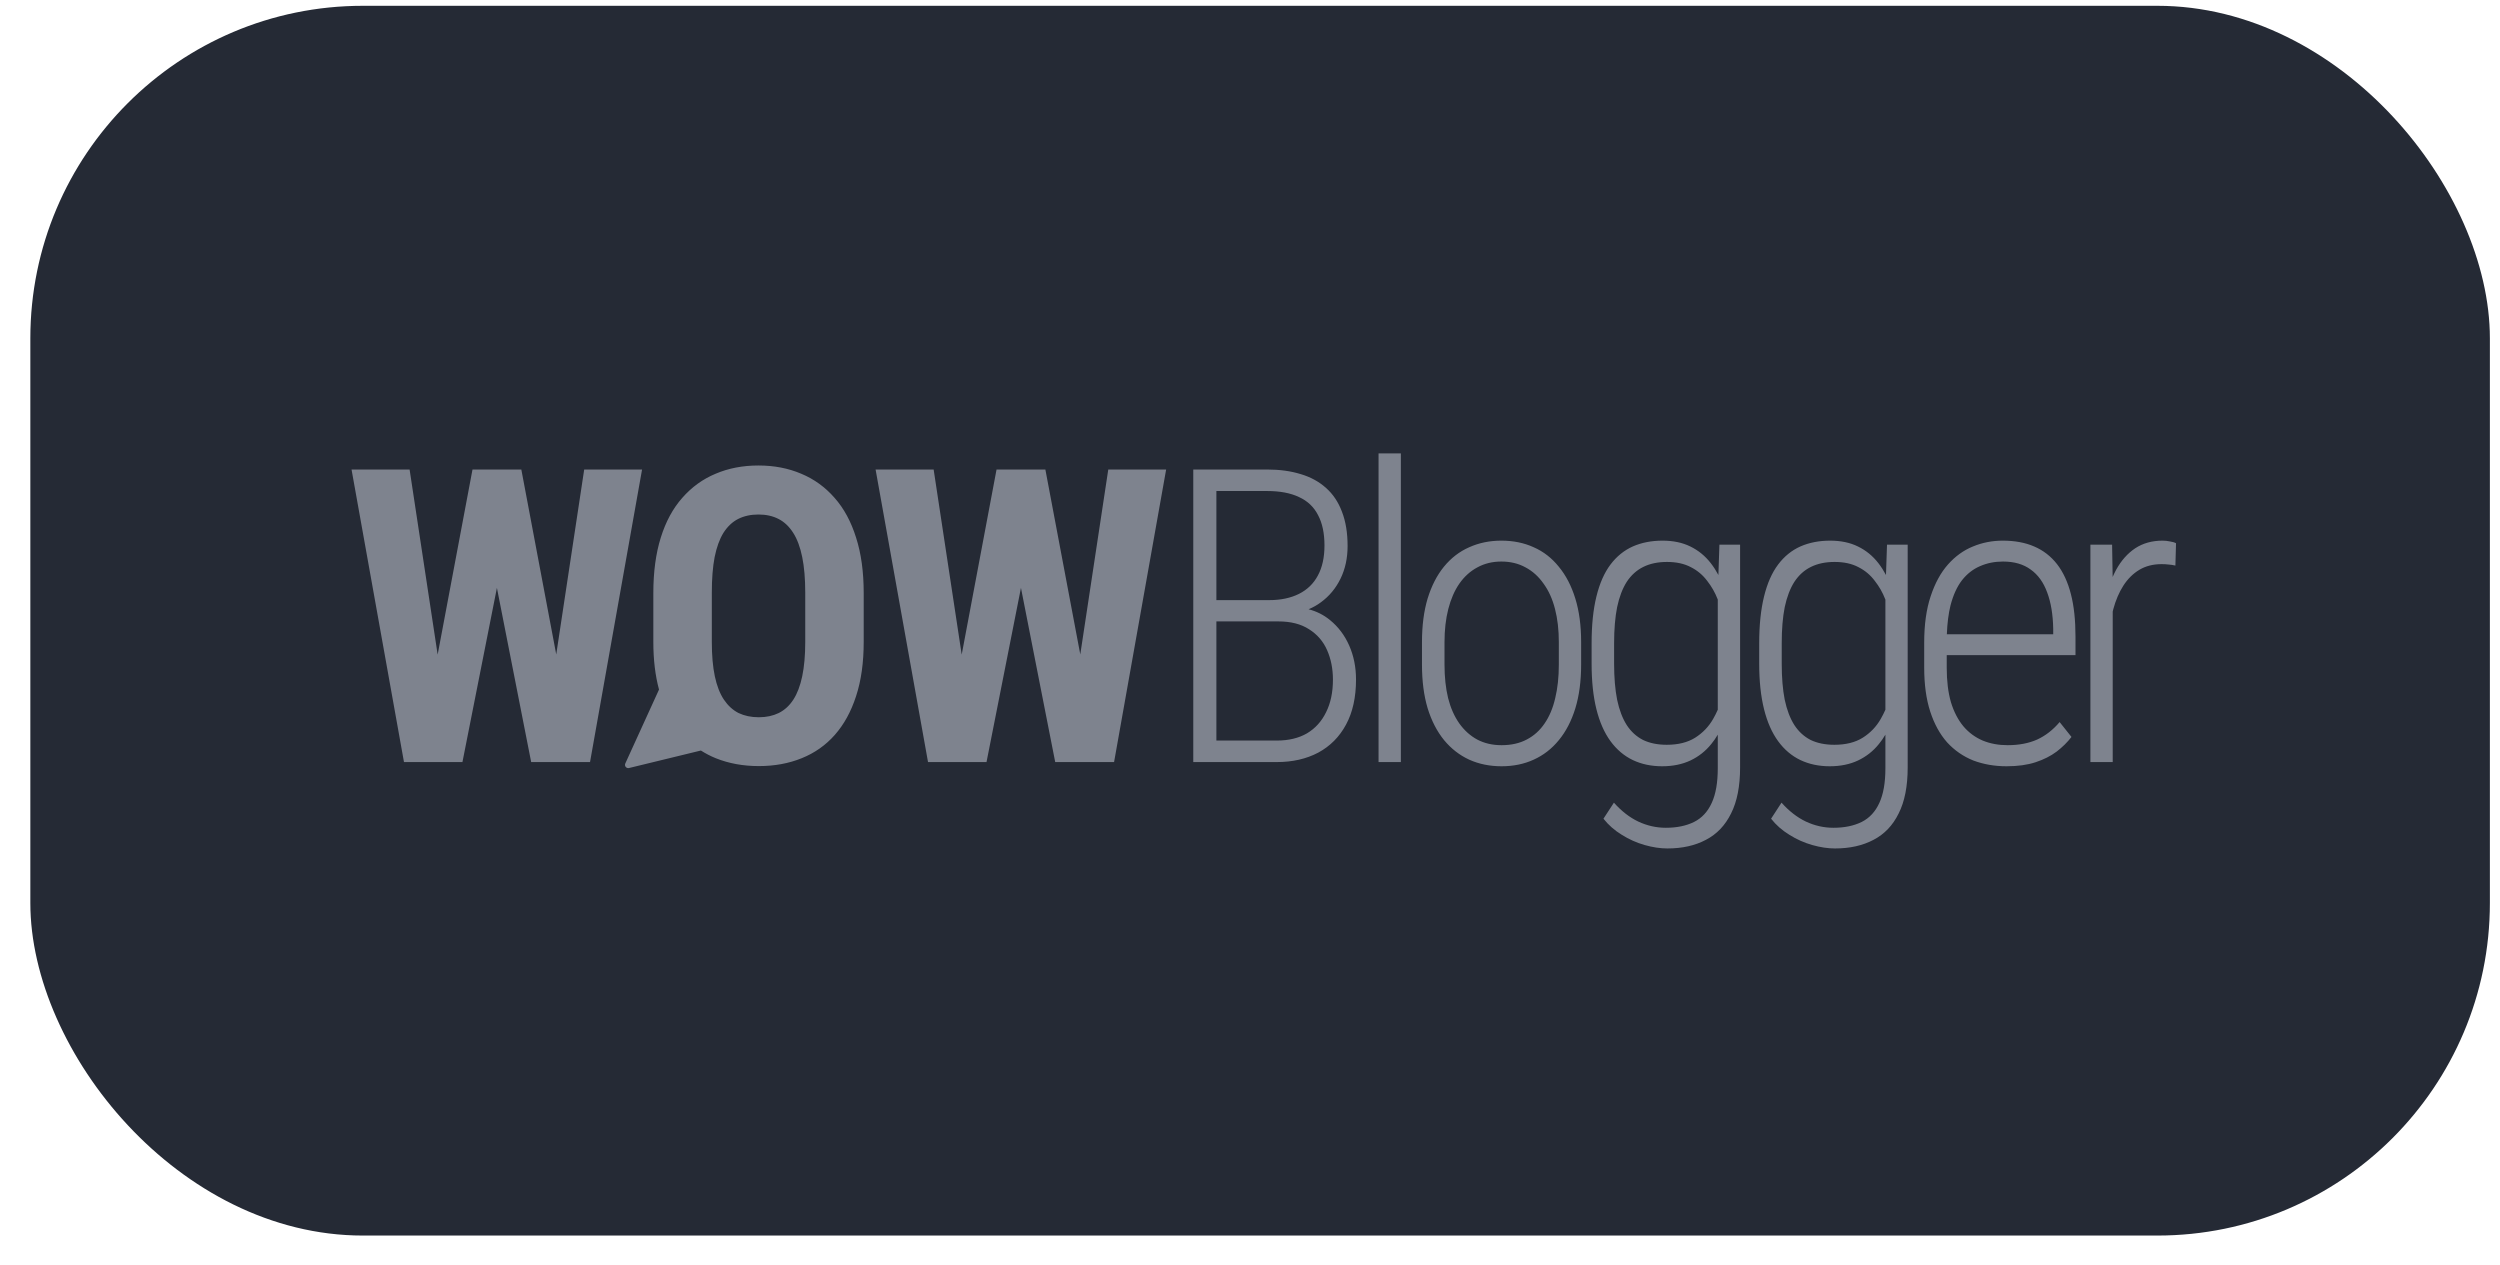 <?xml version="1.0" encoding="UTF-8"?> <svg xmlns="http://www.w3.org/2000/svg" width="81" height="41" viewBox="0 0 81 41" fill="none"><rect x="0.983" y="0.188" width="79.689" height="39.844" rx="10.774" fill="#252A35"></rect><g style="mix-blend-mode:luminosity" clip-path="url(#clip0_533_1434)"><path fill-rule="evenodd" clip-rule="evenodd" d="M45.388 14.691L45.388 24.691L44.665 24.691L44.665 14.691L45.388 14.691ZM27.984 20.798L27.984 19.216C27.984 18.53 27.902 17.931 27.737 17.419C27.576 16.902 27.344 16.473 27.04 16.13C26.737 15.783 26.376 15.522 25.96 15.349C25.543 15.171 25.081 15.082 24.573 15.082C24.065 15.082 23.603 15.171 23.186 15.349C22.77 15.522 22.41 15.783 22.106 16.13C21.802 16.473 21.57 16.902 21.409 17.419C21.249 17.931 21.168 18.53 21.168 19.216L21.168 20.798C21.168 21.374 21.23 21.889 21.352 22.342L20.259 24.738C20.223 24.818 20.295 24.905 20.38 24.884L22.709 24.317C22.861 24.414 23.022 24.498 23.193 24.567C23.614 24.736 24.078 24.821 24.586 24.821C25.094 24.821 25.556 24.736 25.973 24.567C26.394 24.398 26.752 24.146 27.047 23.812C27.346 23.473 27.576 23.055 27.737 22.555C27.902 22.052 27.984 21.466 27.984 20.798ZM26.09 19.203L26.09 20.798C26.09 21.232 26.057 21.603 25.992 21.911C25.927 22.219 25.832 22.471 25.706 22.666C25.58 22.861 25.422 23.007 25.231 23.102C25.044 23.193 24.829 23.239 24.586 23.239C24.339 23.239 24.12 23.193 23.929 23.102C23.742 23.007 23.584 22.861 23.453 22.666C23.323 22.471 23.226 22.219 23.16 21.911C23.095 21.603 23.063 21.232 23.063 20.798L23.063 19.203C23.063 18.751 23.093 18.367 23.154 18.05C23.219 17.729 23.314 17.467 23.44 17.263C23.571 17.059 23.729 16.909 23.916 16.814C24.107 16.718 24.326 16.67 24.573 16.67C24.82 16.67 25.038 16.718 25.224 16.814C25.411 16.909 25.569 17.059 25.699 17.263C25.83 17.467 25.927 17.729 25.992 18.05C26.057 18.367 26.09 18.751 26.09 19.203ZM13.896 24.691H13.089L11.39 15.212L13.271 15.212L14.18 21.21L15.309 15.212H15.895L16.311 15.212H16.891L18.022 21.204L18.928 15.212L20.803 15.212L19.117 24.691H18.297H17.913H17.21L16.1 19.047L14.983 24.691H14.287L13.896 24.691ZM30.068 24.691H30.875H31.266L31.963 24.691L33.079 19.047L34.189 24.691H34.892H35.276H36.096L37.783 15.212L35.908 15.212L35.001 21.204L33.87 15.212L33.291 15.212H32.874H32.288L31.159 21.21L30.25 15.212L28.369 15.212L30.068 24.691ZM39.411 20.134L40.003 20.134H41.422C41.822 20.134 42.151 20.218 42.412 20.387C42.676 20.552 42.872 20.778 42.998 21.065C43.124 21.351 43.187 21.67 43.187 22.021C43.187 22.43 43.113 22.781 42.965 23.076C42.822 23.371 42.616 23.599 42.347 23.76C42.078 23.916 41.752 23.994 41.37 23.994H39.411L39.411 20.134ZM39.411 19.444V15.909L41.058 15.909C41.47 15.909 41.813 15.974 42.086 16.104C42.364 16.23 42.57 16.425 42.705 16.69C42.844 16.95 42.913 17.278 42.913 17.673C42.913 18.059 42.842 18.385 42.698 18.649C42.559 18.91 42.355 19.107 42.086 19.242C41.817 19.376 41.496 19.444 41.123 19.444H40.016L39.411 19.444ZM42.398 19.74C42.541 19.68 42.674 19.606 42.796 19.515C43.069 19.316 43.282 19.059 43.434 18.747C43.586 18.434 43.662 18.083 43.662 17.692C43.662 17.263 43.601 16.892 43.479 16.579C43.362 16.267 43.191 16.011 42.965 15.811C42.739 15.607 42.466 15.457 42.145 15.362C41.824 15.262 41.459 15.212 41.051 15.212L38.662 15.212L38.662 24.691H38.968L39.411 24.691H41.37C41.878 24.691 42.325 24.589 42.711 24.385C43.097 24.176 43.397 23.875 43.61 23.48C43.827 23.081 43.935 22.592 43.935 22.015C43.935 21.616 43.861 21.249 43.714 20.915C43.566 20.581 43.358 20.305 43.089 20.088C42.888 19.923 42.657 19.807 42.398 19.74ZM46.072 20.804V21.533C46.072 22.067 46.133 22.538 46.255 22.946C46.381 23.354 46.559 23.699 46.789 23.981C47.019 24.259 47.29 24.469 47.602 24.613C47.919 24.756 48.269 24.827 48.651 24.827C49.032 24.827 49.38 24.756 49.692 24.613C50.009 24.469 50.28 24.259 50.506 23.981C50.736 23.703 50.914 23.36 51.04 22.953C51.166 22.54 51.229 22.067 51.229 21.533V20.804C51.229 20.27 51.166 19.799 51.04 19.392C50.914 18.983 50.736 18.641 50.506 18.363C50.28 18.081 50.009 17.87 49.692 17.731C49.38 17.588 49.03 17.517 48.644 17.517C48.266 17.517 47.919 17.588 47.602 17.731C47.285 17.87 47.012 18.081 46.782 18.363C46.556 18.641 46.381 18.983 46.255 19.392C46.133 19.799 46.072 20.27 46.072 20.804ZM46.802 21.533V20.804C46.802 20.409 46.843 20.051 46.925 19.73C47.008 19.409 47.127 19.135 47.283 18.91C47.444 18.68 47.639 18.504 47.869 18.382C48.099 18.256 48.358 18.194 48.644 18.194C48.935 18.194 49.195 18.256 49.425 18.382C49.655 18.504 49.851 18.68 50.011 18.91C50.176 19.135 50.3 19.409 50.382 19.73C50.465 20.051 50.506 20.409 50.506 20.804V21.533C50.506 21.937 50.467 22.299 50.389 22.62C50.315 22.942 50.2 23.215 50.044 23.441C49.892 23.666 49.699 23.84 49.464 23.962C49.234 24.083 48.963 24.144 48.651 24.144C48.355 24.144 48.093 24.083 47.863 23.962C47.637 23.84 47.444 23.666 47.283 23.441C47.123 23.215 47.001 22.942 46.919 22.62C46.841 22.299 46.802 21.937 46.802 21.533ZM55.709 17.647H56.379L56.379 24.866C56.379 25.474 56.282 25.971 56.086 26.357C55.895 26.744 55.624 27.028 55.272 27.21C54.921 27.397 54.504 27.49 54.023 27.49C53.792 27.49 53.547 27.453 53.287 27.379C53.026 27.305 52.779 27.195 52.545 27.047C52.31 26.904 52.113 26.73 51.952 26.526L52.291 26.006C52.534 26.279 52.796 26.483 53.078 26.618C53.365 26.752 53.662 26.82 53.971 26.82C54.331 26.82 54.636 26.756 54.888 26.631C55.14 26.505 55.331 26.299 55.461 26.012C55.591 25.73 55.656 25.357 55.656 24.892V23.803C55.592 23.914 55.52 24.016 55.442 24.111C55.259 24.337 55.036 24.513 54.771 24.639C54.506 24.764 54.2 24.827 53.853 24.827C53.502 24.827 53.185 24.76 52.903 24.626C52.621 24.491 52.38 24.287 52.18 24.014C51.98 23.74 51.828 23.395 51.724 22.979C51.62 22.562 51.568 22.069 51.568 21.501V20.843C51.568 20.253 51.62 19.747 51.724 19.326C51.828 18.901 51.98 18.556 52.18 18.291C52.38 18.026 52.621 17.831 52.903 17.705C53.189 17.579 53.511 17.517 53.866 17.517C54.209 17.517 54.508 17.579 54.765 17.705C55.025 17.831 55.246 18.011 55.429 18.246C55.52 18.363 55.602 18.491 55.676 18.63L55.709 17.647ZM55.656 22.995V19.428L55.65 19.411C55.567 19.198 55.455 19.001 55.312 18.819C55.172 18.632 54.997 18.484 54.784 18.376C54.571 18.263 54.313 18.207 54.01 18.207C53.714 18.207 53.458 18.261 53.241 18.369C53.029 18.474 52.85 18.634 52.707 18.851C52.569 19.068 52.464 19.342 52.395 19.671C52.33 19.997 52.297 20.387 52.297 20.843V21.501C52.297 21.952 52.33 22.343 52.395 22.672C52.464 23.002 52.569 23.276 52.707 23.493C52.846 23.706 53.022 23.866 53.235 23.975C53.452 24.079 53.708 24.131 54.003 24.131C54.372 24.131 54.678 24.055 54.921 23.903C55.168 23.747 55.364 23.543 55.507 23.291C55.562 23.195 55.612 23.097 55.656 22.995ZM61.809 17.647H61.139L61.106 18.63C61.032 18.491 60.95 18.363 60.859 18.246C60.677 18.011 60.456 17.831 60.195 17.705C59.939 17.579 59.639 17.517 59.297 17.517C58.941 17.517 58.62 17.579 58.333 17.705C58.051 17.831 57.81 18.026 57.611 18.291C57.411 18.556 57.259 18.901 57.155 19.326C57.051 19.747 56.998 20.253 56.998 20.843V21.501C56.998 22.069 57.051 22.562 57.155 22.979C57.259 23.395 57.411 23.74 57.611 24.014C57.81 24.287 58.051 24.491 58.333 24.626C58.615 24.76 58.932 24.827 59.283 24.827C59.631 24.827 59.937 24.764 60.201 24.639C60.466 24.513 60.69 24.337 60.872 24.111C60.951 24.016 61.022 23.914 61.087 23.803V24.892C61.087 25.357 61.022 25.73 60.892 26.012C60.762 26.299 60.57 26.505 60.319 26.631C60.067 26.756 59.761 26.82 59.401 26.82C59.093 26.82 58.795 26.752 58.509 26.618C58.227 26.483 57.964 26.279 57.721 26.006L57.383 26.526C57.543 26.73 57.741 26.904 57.975 27.047C58.209 27.195 58.457 27.305 58.717 27.379C58.978 27.453 59.223 27.49 59.453 27.49C59.935 27.49 60.351 27.397 60.703 27.21C61.054 27.028 61.326 26.744 61.516 26.357C61.712 25.971 61.809 25.474 61.809 24.866L61.809 17.647ZM61.087 19.428V22.995C61.042 23.097 60.992 23.195 60.937 23.291C60.794 23.543 60.599 23.747 60.351 23.903C60.108 24.055 59.802 24.131 59.434 24.131C59.138 24.131 58.882 24.079 58.665 23.975C58.453 23.866 58.277 23.706 58.138 23.493C57.999 23.276 57.895 23.002 57.825 22.672C57.76 22.343 57.728 21.952 57.728 21.501V20.843C57.728 20.387 57.76 19.997 57.825 19.671C57.895 19.342 57.999 19.068 58.138 18.851C58.281 18.634 58.459 18.474 58.672 18.369C58.889 18.261 59.145 18.207 59.44 18.207C59.744 18.207 60.002 18.263 60.214 18.376C60.427 18.484 60.603 18.632 60.742 18.819C60.885 19.001 60.998 19.198 61.08 19.411L61.087 19.428ZM65.013 24.827C64.623 24.827 64.263 24.764 63.933 24.639C63.608 24.508 63.325 24.313 63.087 24.053C62.852 23.788 62.67 23.456 62.54 23.057C62.409 22.653 62.344 22.178 62.344 21.631V20.817C62.344 20.236 62.414 19.736 62.553 19.32C62.692 18.899 62.878 18.556 63.113 18.291C63.351 18.022 63.623 17.827 63.926 17.705C64.23 17.579 64.551 17.517 64.89 17.517C65.276 17.517 65.615 17.579 65.906 17.705C66.201 17.831 66.448 18.022 66.648 18.278C66.847 18.534 66.997 18.858 67.097 19.248C67.197 19.634 67.246 20.092 67.246 20.622V21.227H63.074V21.631C63.074 22.061 63.119 22.434 63.21 22.751C63.306 23.063 63.44 23.323 63.614 23.532C63.787 23.736 63.996 23.89 64.239 23.994C64.482 24.094 64.751 24.144 65.046 24.144C65.411 24.144 65.73 24.083 66.003 23.962C66.277 23.836 66.519 23.647 66.732 23.395L67.116 23.877C66.986 24.046 66.826 24.205 66.635 24.352C66.444 24.495 66.216 24.61 65.951 24.697C65.686 24.784 65.374 24.827 65.013 24.827ZM63.197 19.613C63.131 19.882 63.091 20.194 63.078 20.55H66.524V20.368C66.515 19.908 66.45 19.517 66.329 19.196C66.211 18.871 66.033 18.623 65.795 18.454C65.56 18.28 65.261 18.194 64.897 18.194C64.627 18.194 64.38 18.244 64.154 18.343C63.929 18.439 63.733 18.591 63.569 18.799C63.408 19.007 63.284 19.279 63.197 19.613ZM68.452 19.816V24.691L67.729 24.691V17.647H68.432L68.45 18.694C68.485 18.613 68.523 18.535 68.563 18.46C68.728 18.161 68.934 17.929 69.181 17.764C69.433 17.599 69.728 17.517 70.066 17.517C70.144 17.517 70.225 17.525 70.307 17.543C70.394 17.556 70.459 17.575 70.503 17.601L70.483 18.324C70.405 18.306 70.331 18.296 70.262 18.291C70.192 18.282 70.116 18.278 70.034 18.278C69.76 18.278 69.522 18.339 69.318 18.46C69.114 18.582 68.94 18.753 68.797 18.975C68.658 19.192 68.55 19.446 68.471 19.736C68.465 19.763 68.458 19.789 68.452 19.816Z" fill="#7E838E"></path></g><defs><clipPath id="clip0_533_1434"><rect width="59.392" height="14.76" fill="white" transform="translate(11.132 12.73)"></rect></clipPath></defs></svg> 